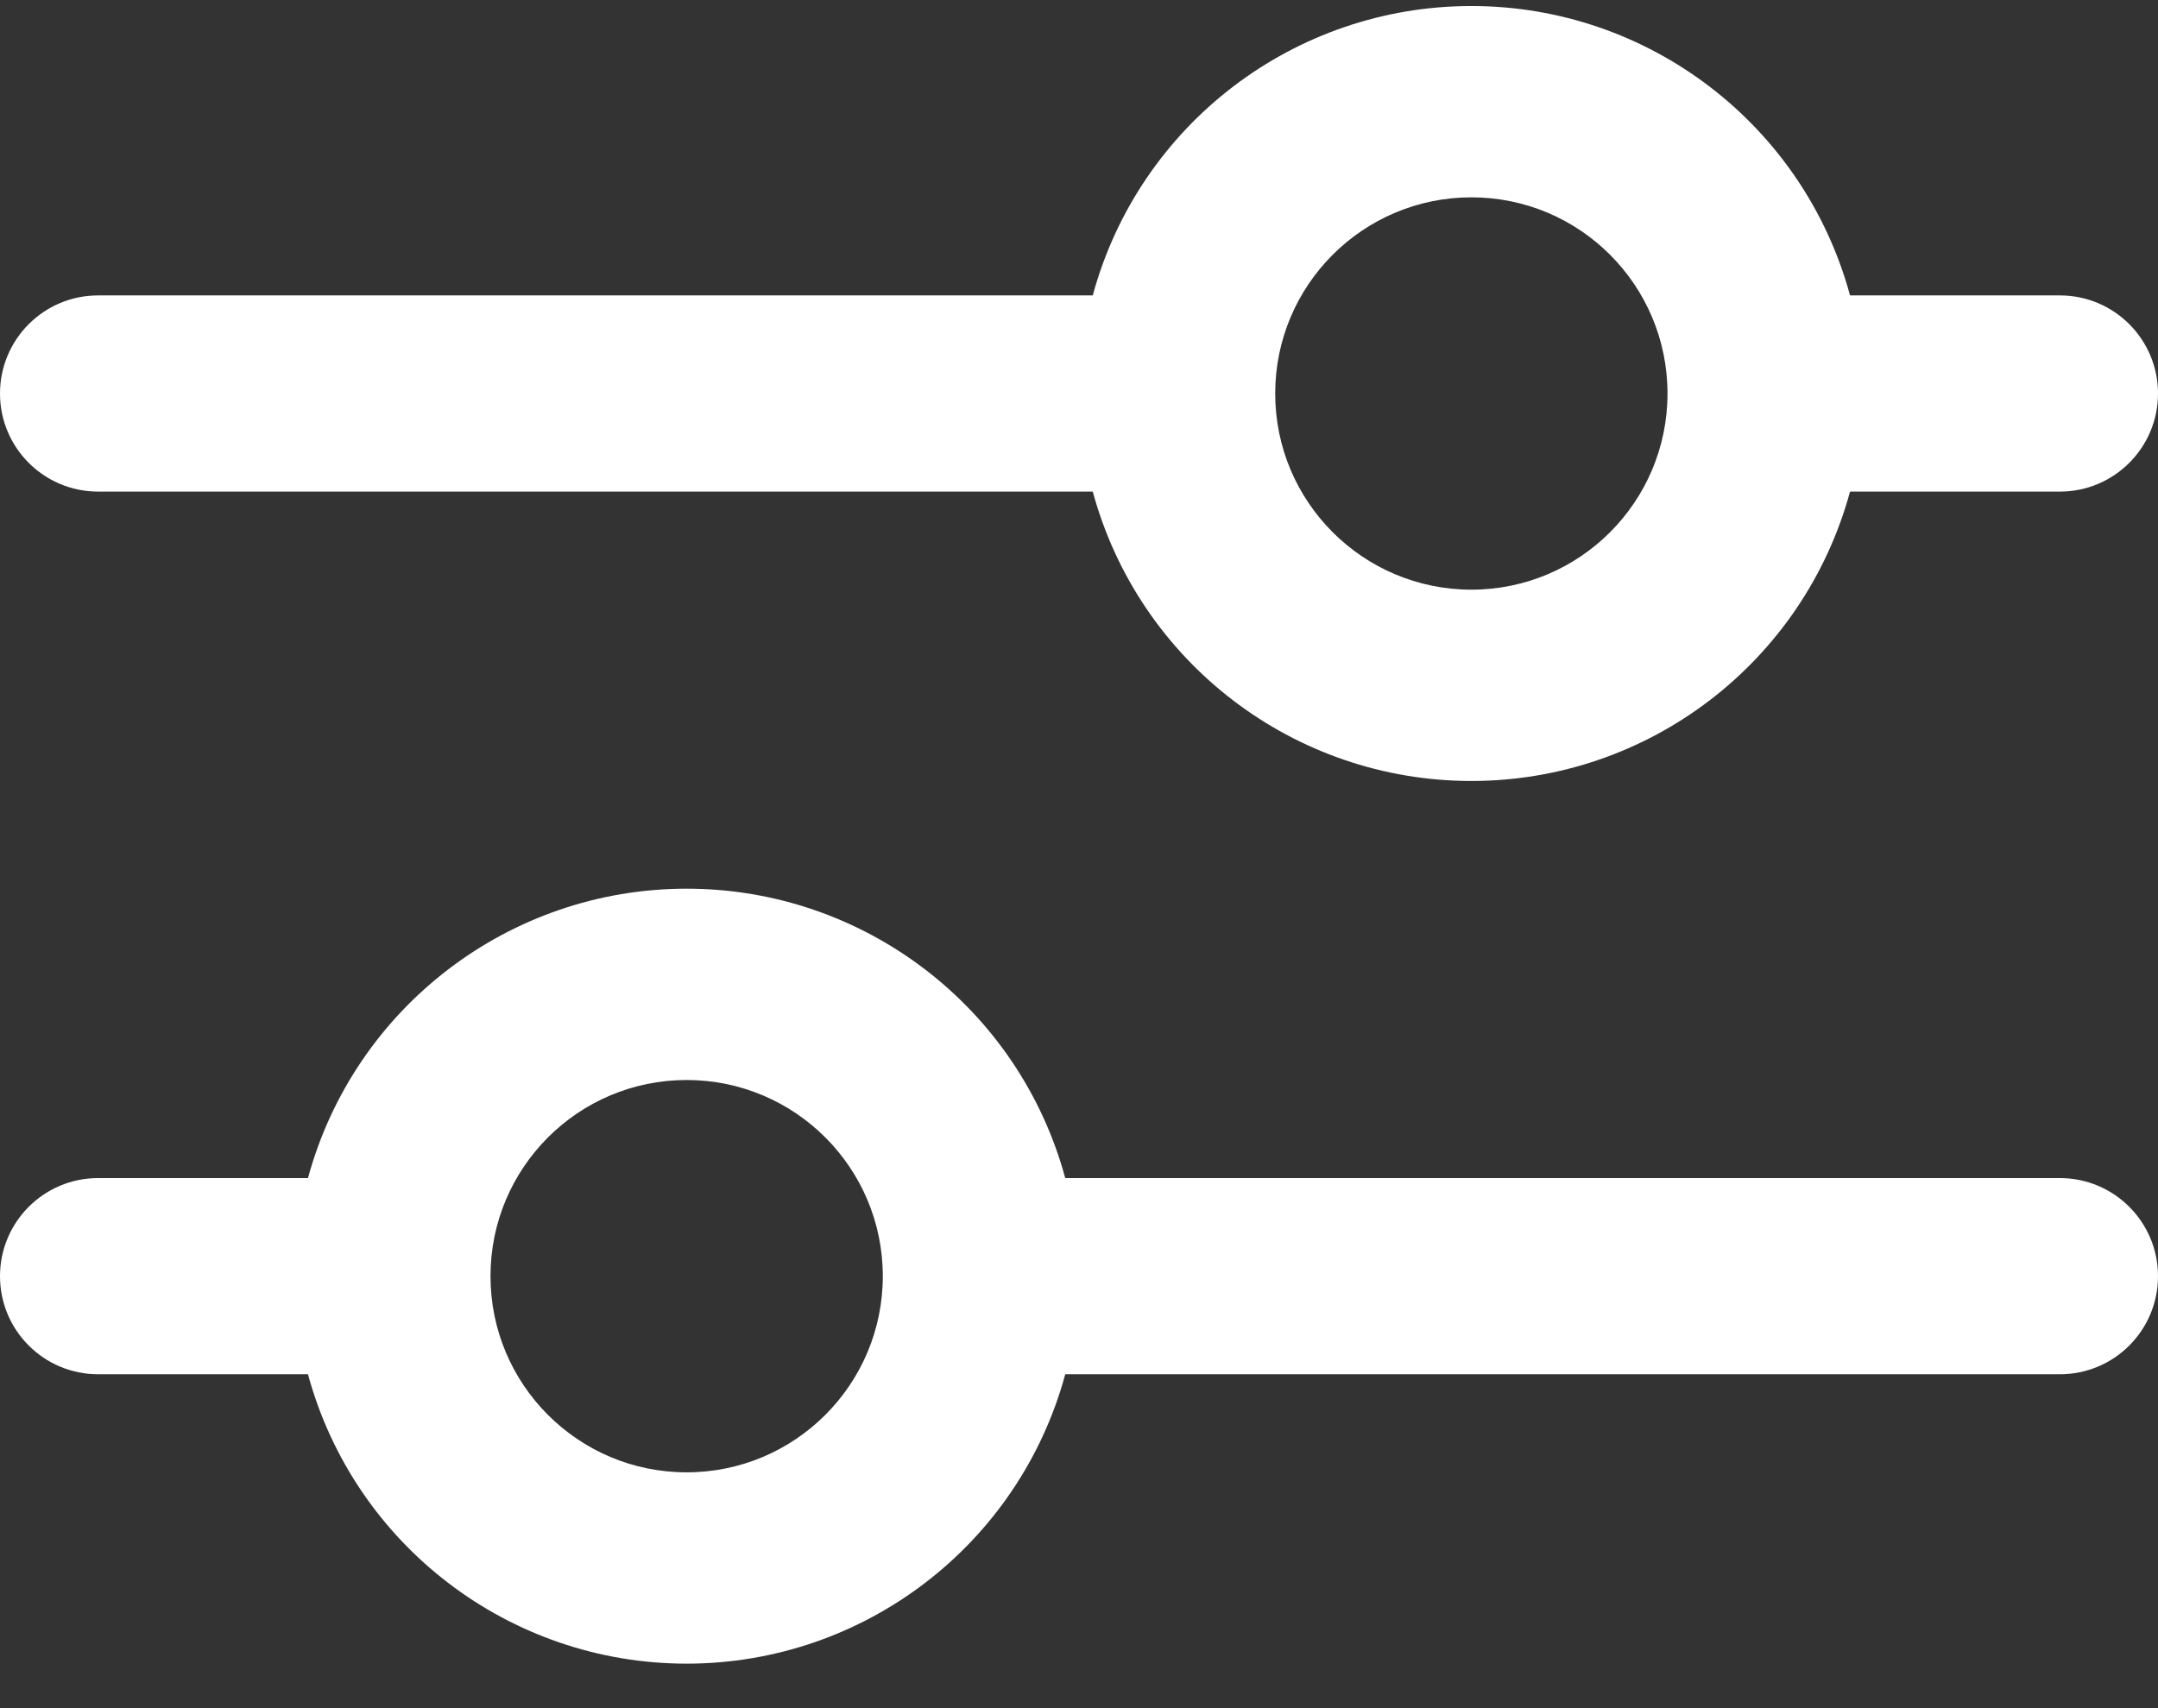 <?xml version="1.0" encoding="UTF-8"?>
<svg width="24px" height="19px" viewBox="0 0 24 19" version="1.1" xmlns="http://www.w3.org/2000/svg" xmlns:xlink="http://www.w3.org/1999/xlink">
    <rect x="0" y="0" width="24" height="19" fill="#333333" stroke="none"/>
    <g id="UI-Mobile" stroke="none" stroke-width="1" fill="none" fill-rule="evenodd">
        <g id="05M" transform="translate(-265, -70)" fill="#FFFFFF" fill-rule="nonzero">
            <g id="Search-Filter" transform="translate(20, 62)">
                <g transform="translate(235, 0)" id="Shape">
                    <path d="M11.091,13.468 L22.153,13.468 C22.669,15.368 24.394,16.687 26.364,16.687 C28.333,16.687 30.058,15.368 30.575,13.468 L32.909,13.468 C33.512,13.468 34,12.979 34,12.377 C34,11.775 33.512,11.286 32.909,11.286 L30.575,11.286 C30.058,9.386 28.333,8.067 26.364,8.067 C24.394,8.067 22.669,9.386 22.153,11.286 L11.091,11.286 C10.488,11.286 10,11.775 10,12.377 C10,12.979 10.488,13.468 11.091,13.468 Z M26.364,10.195 C27.569,10.195 28.545,11.172 28.545,12.377 C28.545,13.582 27.569,14.559 26.364,14.559 C25.159,14.559 24.182,13.582 24.182,12.377 C24.182,11.172 25.159,10.195 26.364,10.195 Z M32.909,21.104 L21.847,21.104 C21.331,19.204 19.606,17.885 17.636,17.885 C15.667,17.885 13.942,19.204 13.425,21.104 L11.091,21.104 C10.488,21.104 10,21.593 10,22.195 C10,22.798 10.488,23.286 11.091,23.286 L13.425,23.286 C13.942,25.186 15.667,26.505 17.636,26.505 C19.606,26.505 21.331,25.186 21.847,23.286 L32.909,23.286 C33.512,23.286 34,22.798 34,22.195 C34,21.593 33.512,21.104 32.909,21.104 Z M17.636,24.377 C16.431,24.377 15.455,23.4 15.455,22.195 C15.455,20.99 16.431,20.013 17.636,20.013 C18.841,20.013 19.818,20.99 19.818,22.195 C19.818,23.4 18.841,24.377 17.636,24.377 Z"></path>
                </g>
            </g>
        </g>
    </g>
</svg>